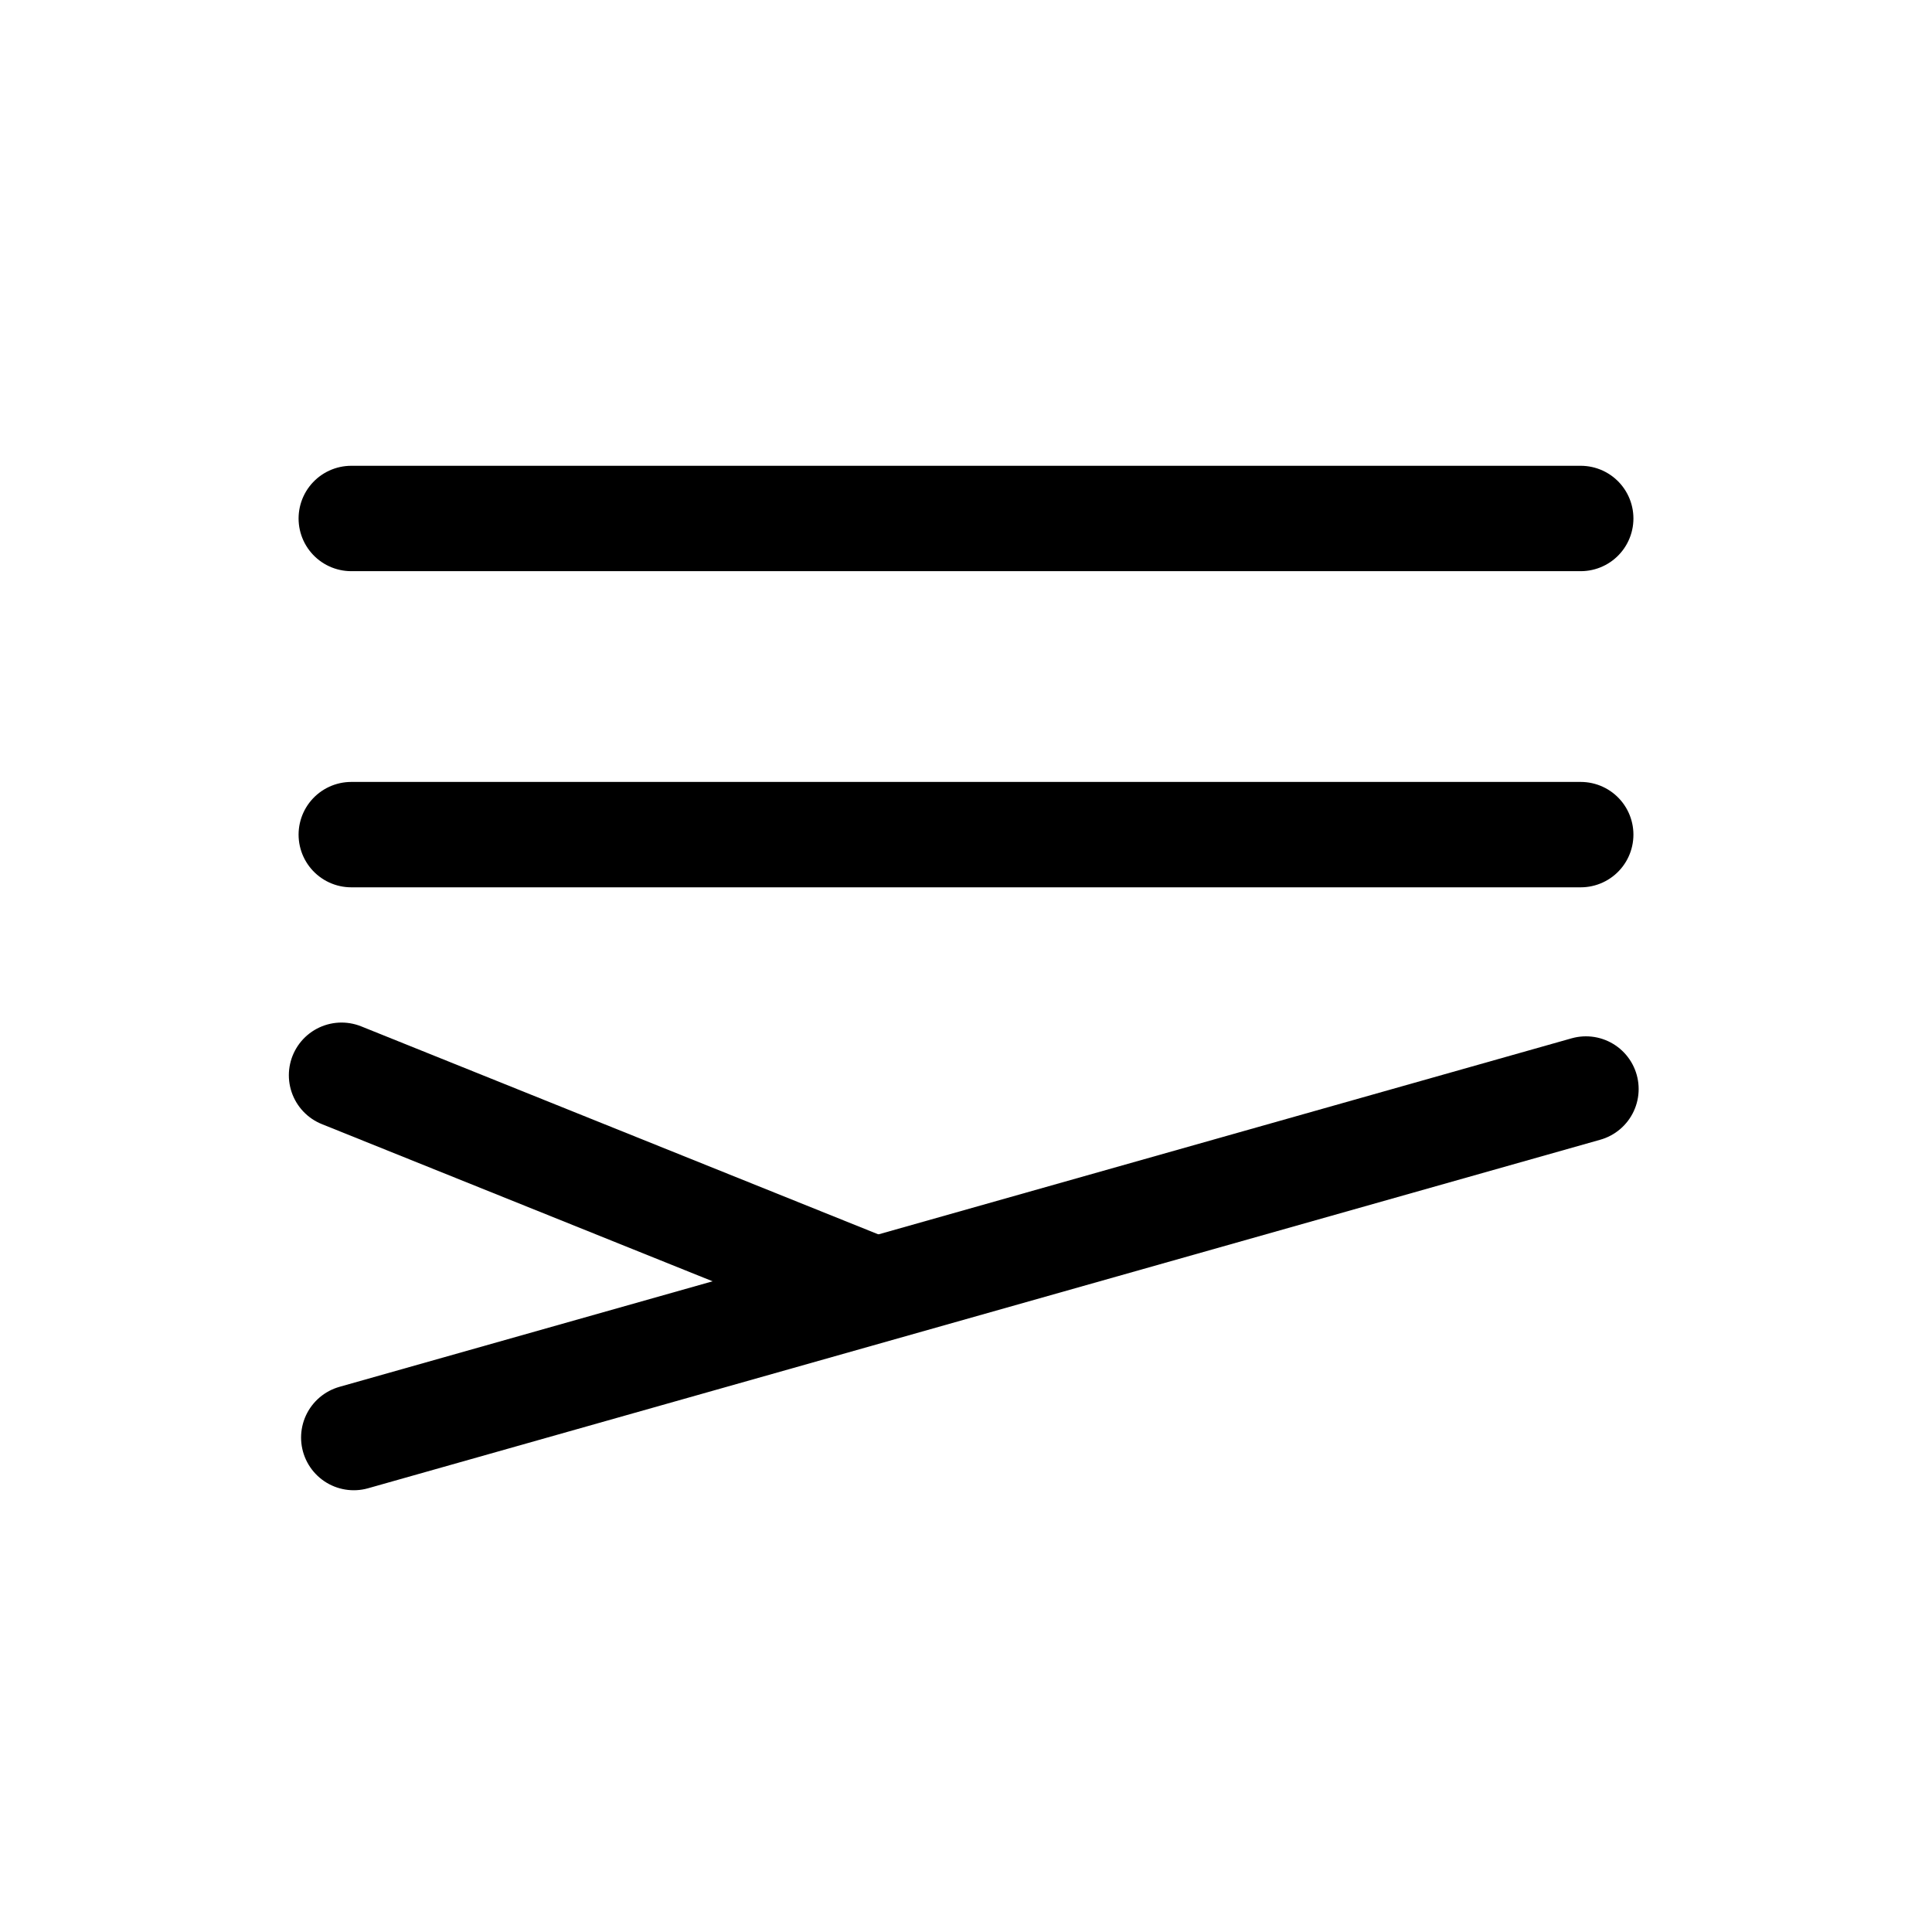 <?xml version='1.0' encoding='UTF-8'?>
<svg:svg xmlns:dc="http://purl.org/dc/elements/1.1/" xmlns:cc="http://creativecommons.org/ns#" xmlns:rdf="http://www.w3.org/1999/02/22-rdf-syntax-ns#" xmlns:svg="http://www.w3.org/2000/svg" version="1.1" width="55" height="55" viewBox="-27.5 -27.5 55 55" id="svg3898">
  <svg:title>Present weather additional phenomenon: Fog in valleys</svg:title>
  <svg:desc>WMO international weather symbol: Present weather additional phenomenon: Fog in valleys</svg:desc>
  <svg:g id="g4459">
    <svg:g transform="translate(0.165,-0.165)" id="g3809">
      <svg:path d="m -17.665,-12.575 35,0 m -35,9 35,0" id="path3902" style="fill:none;stroke:#000000;stroke-width:3;stroke-linecap:round"/>
      <svg:g transform="translate(-0.165,1.483)" id="g3805">
        <svg:path d="M -17.429,12.106 17.649,2.184" id="path4457" style="fill:none;stroke:#000000;stroke-width:3;stroke-linecap:round;stroke-linejoin:round;stroke-miterlimit:4;stroke-opacity:1;stroke-dasharray:none"/>
        <svg:path d="M 9.723,29.292 24.884,35.39" transform="translate(-27.5,-27.5)" id="path3033" style="fill:none;stroke:#000000;stroke-width:3;stroke-linecap:round;stroke-linejoin:miter;stroke-miterlimit:4;stroke-opacity:1;stroke-dasharray:none"/>
      </svg:g>
    </svg:g>
    <svg:path d="M 23.73,35.225 z" transform="translate(-27.5,-27.5)" id="path3803" style="fill:none;stroke:#000000;stroke-width:1px;stroke-linecap:butt;stroke-linejoin:miter;stroke-opacity:1"/>
  </svg:g>
</svg:svg>
